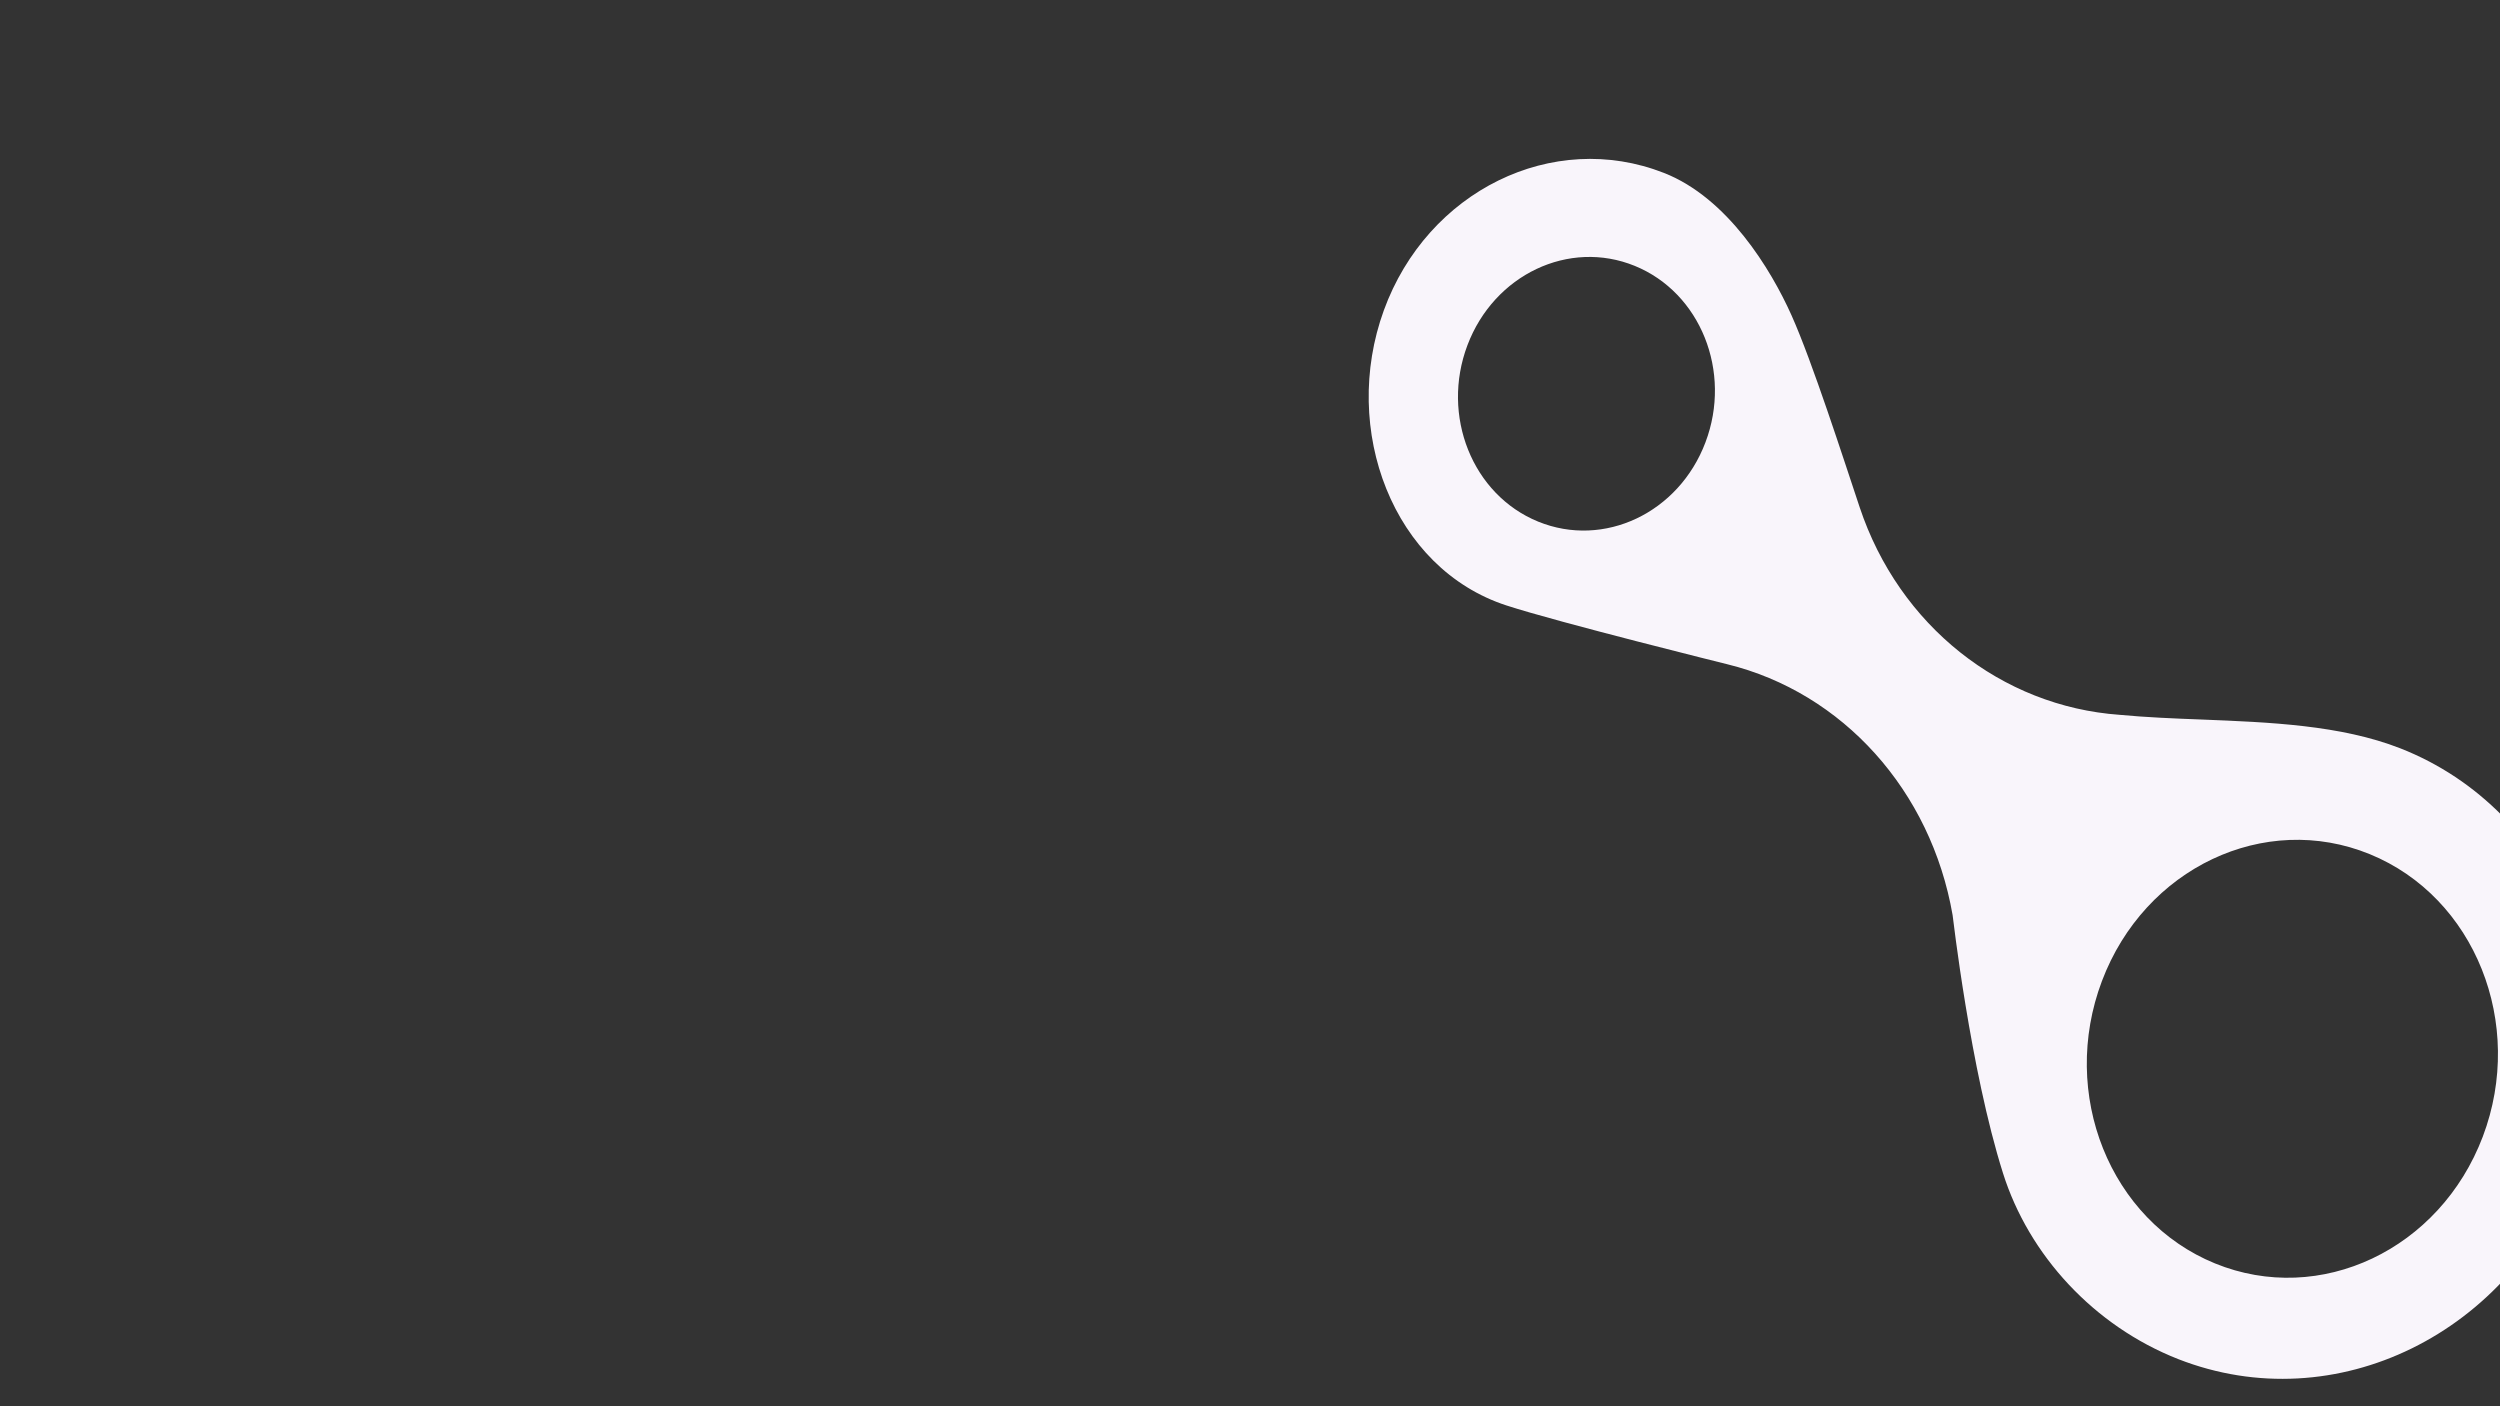 <?xml version="1.0" encoding="utf-8"?>
<!-- Generator: Adobe Illustrator 27.2.0, SVG Export Plug-In . SVG Version: 6.00 Build 0)  -->
<svg version="1.1" id="Calque_1" xmlns="http://www.w3.org/2000/svg" xmlns:xlink="http://www.w3.org/1999/xlink" x="0px" y="0px"
	 width="1920px" height="1080px" viewBox="0 0 1920 1080" style="enable-background:new 0 0 1920 1080;" xml:space="preserve">
<rect x="0" y="0" width="1920" height="1080" fill="#333333" stroke="none"/>
<style type="text/css">
	.st0{fill-rule:evenodd;clip-rule:evenodd;fill:#F9F5FB;}
</style>
<path class="st0" d="M1538.3,901c19.8,62.8,69.7,117.3,134.6,142.8c120.6,47.2,256.5-19.5,303.6-149S1964,622,1843.4,574.7
	c-45.8-17.9-100.3-20-152.5-22.1c-21.6-0.8-42.8-1.7-62.9-3.6c-91-6.5-169.5-68.5-199.8-159.5c-12.4-37.1-36.4-111.8-52.3-147.3
	s-49.2-90.3-98-109.4c-85.4-33.5-181.7,13.8-215.1,105.5c-33.4,91.8,7.1,198.4,94.2,226.7c39.9,13,169.4,45.1,169.4,45.1
	c88.9,21.8,156.6,97.1,173.2,192.7C1499.7,702.9,1513.1,821.3,1538.3,901L1538.3,901z M1181.3,400.6
	c-50.5-20.6-74.8-81.3-54.3-135.5s78-81.5,128.5-60.9s74.8,81.3,54.3,135.5C1289.3,394,1231.8,421.2,1181.3,400.6z M1614.3,753.4
	c-32.8,86.8,6.1,183.9,86.8,216.9c80.8,33,172.8-10.6,205.7-97.4c32.8-86.8-6.1-183.9-86.8-216.9
	C1739.2,623,1647.1,666.6,1614.3,753.4z"/>
</svg>
